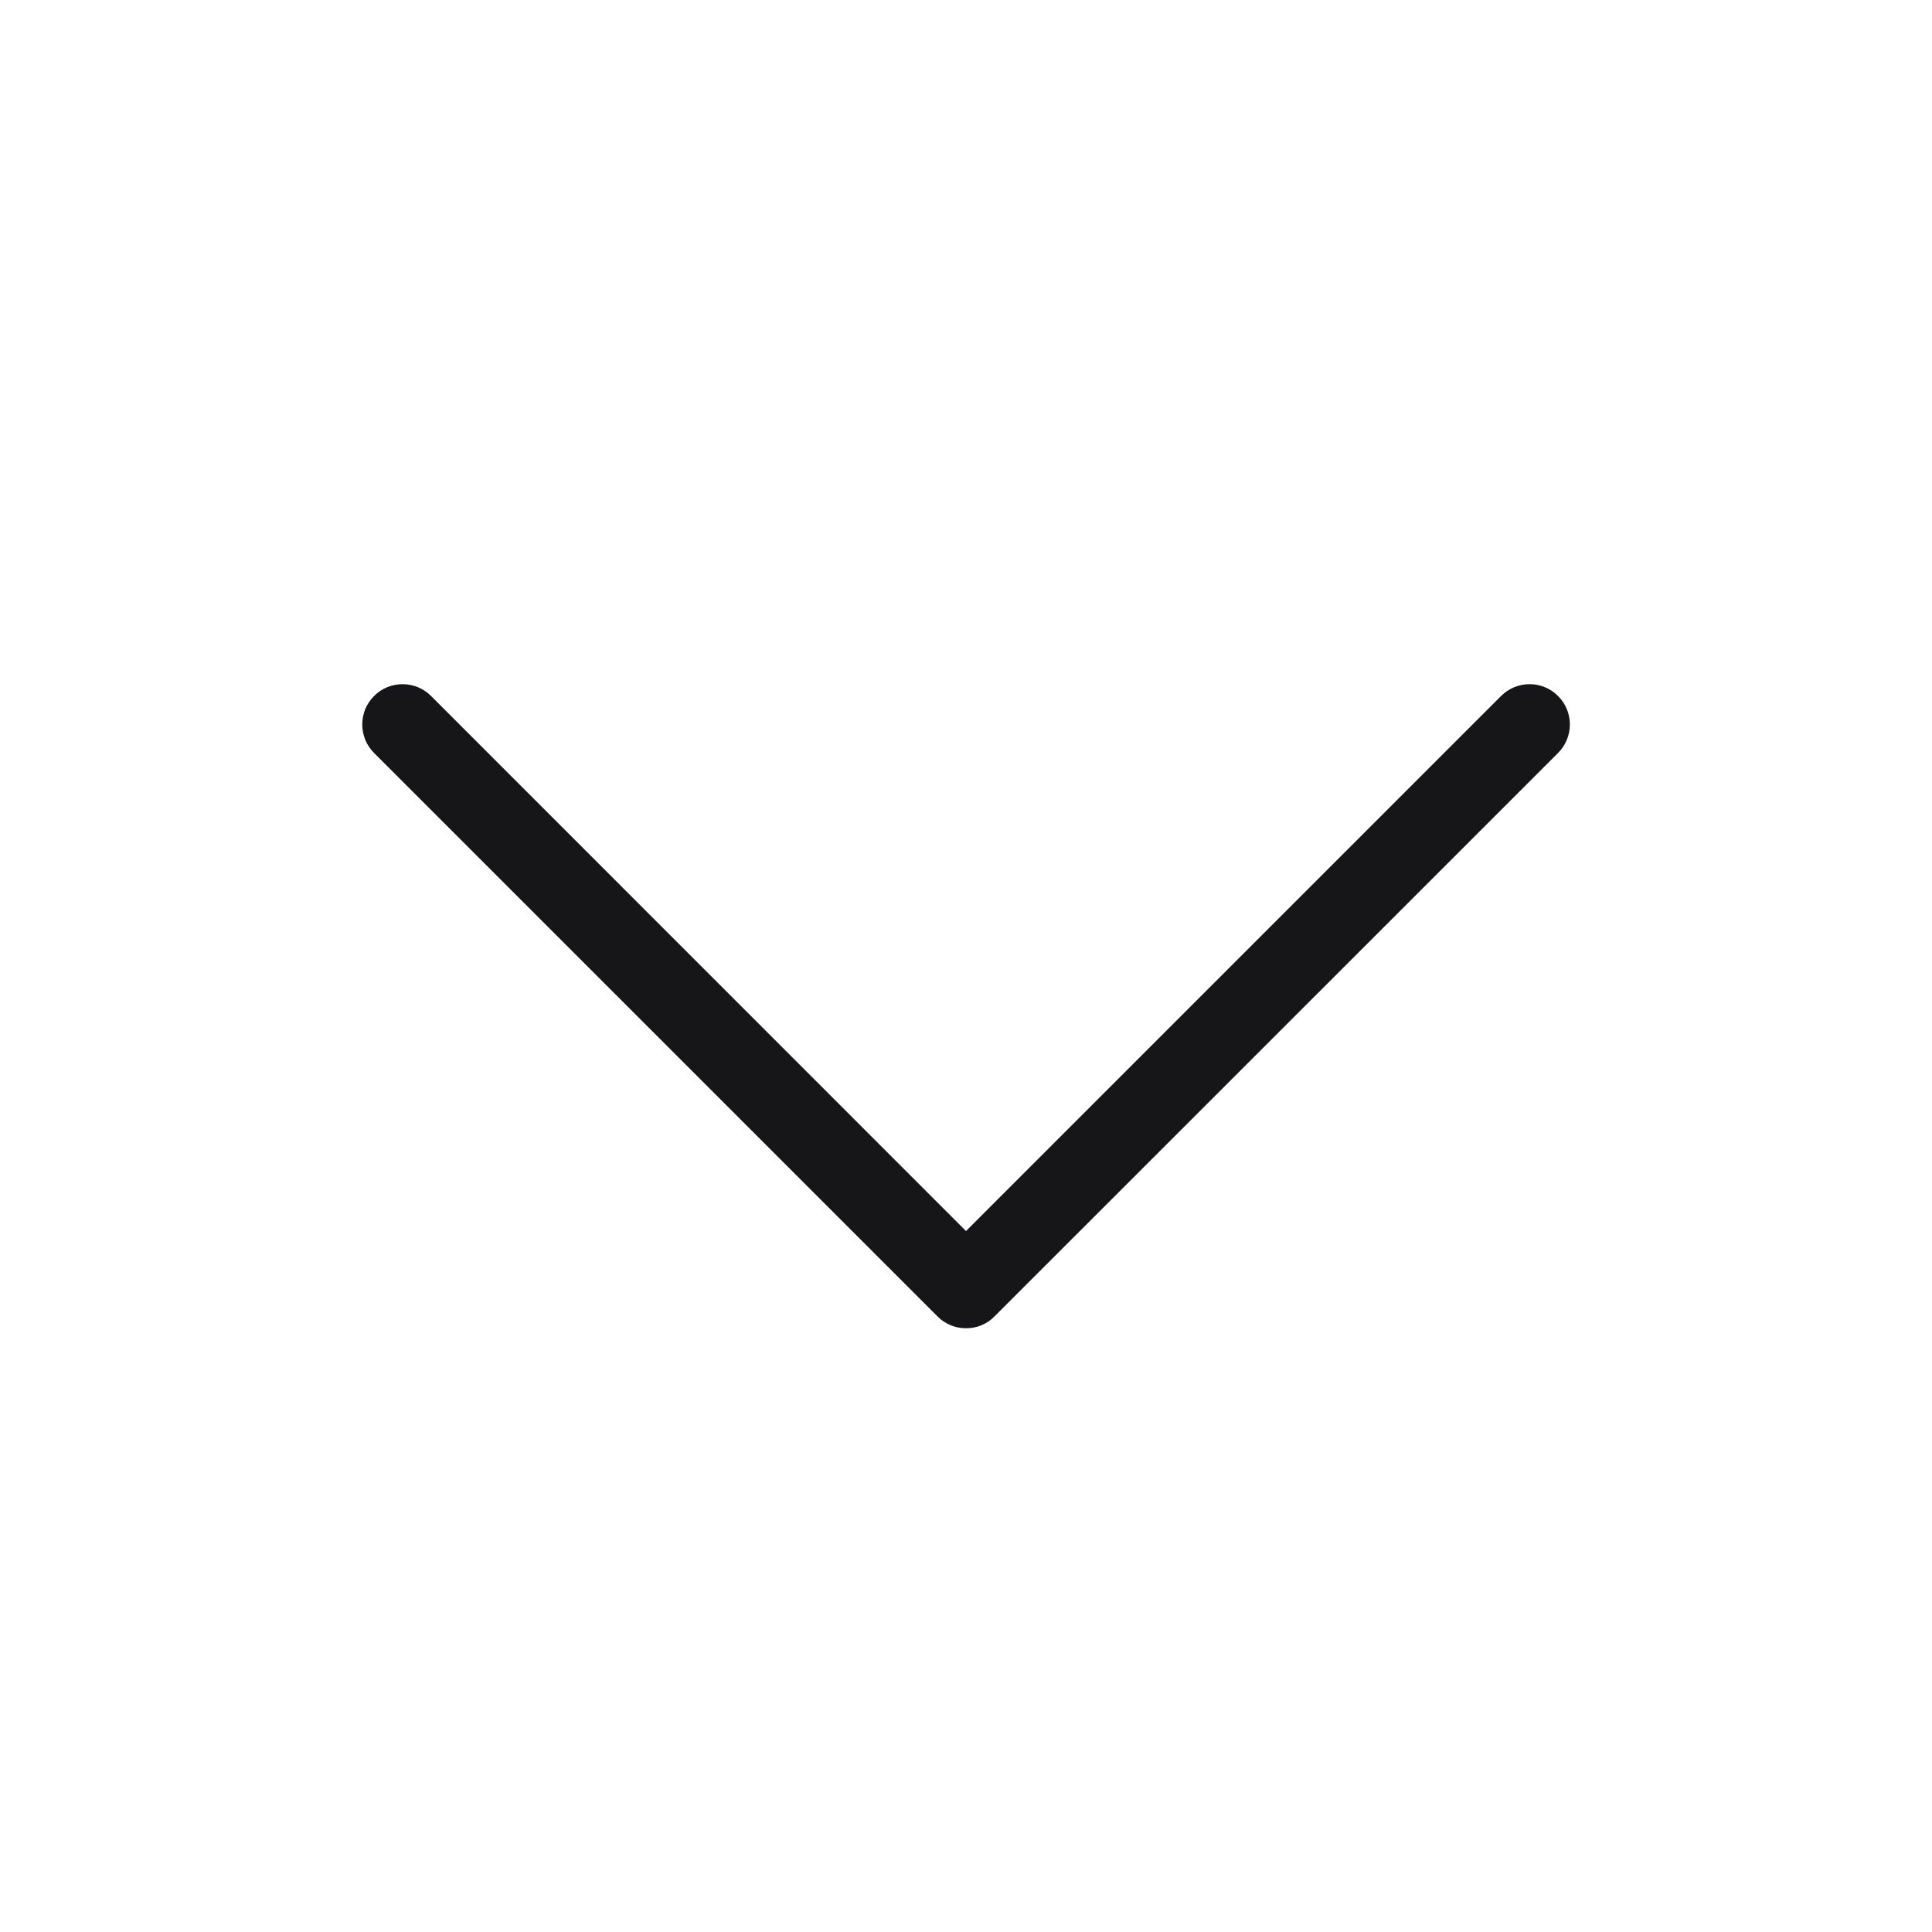 <svg width="16" height="16" viewBox="0 0 16 16" fill="none" xmlns="http://www.w3.org/2000/svg">
<g id="angle-down 3">
<g id="Group">
<path id="1699539818380-8869113_angle-down" d="M12.903 6.236L8.236 10.902C8.205 10.934 8.169 10.958 8.128 10.975C8.088 10.992 8.044 11 8 11C7.957 11 7.913 10.992 7.873 10.975C7.832 10.958 7.795 10.934 7.764 10.902L3.098 6.236C3.067 6.205 3.042 6.168 3.025 6.127C3.009 6.087 3 6.044 3 6C3 5.956 3.009 5.913 3.025 5.872C3.042 5.832 3.067 5.795 3.098 5.764C3.16 5.701 3.245 5.666 3.334 5.666C3.378 5.666 3.421 5.675 3.461 5.691C3.502 5.708 3.539 5.733 3.57 5.764L8 10.195L12.431 5.764C12.494 5.701 12.579 5.666 12.667 5.666C12.756 5.666 12.841 5.701 12.903 5.764C12.966 5.826 13.001 5.911 13.001 6C13.001 6.088 12.966 6.173 12.903 6.236Z" fill="#161618"/>
</g>
</g>
</svg>
